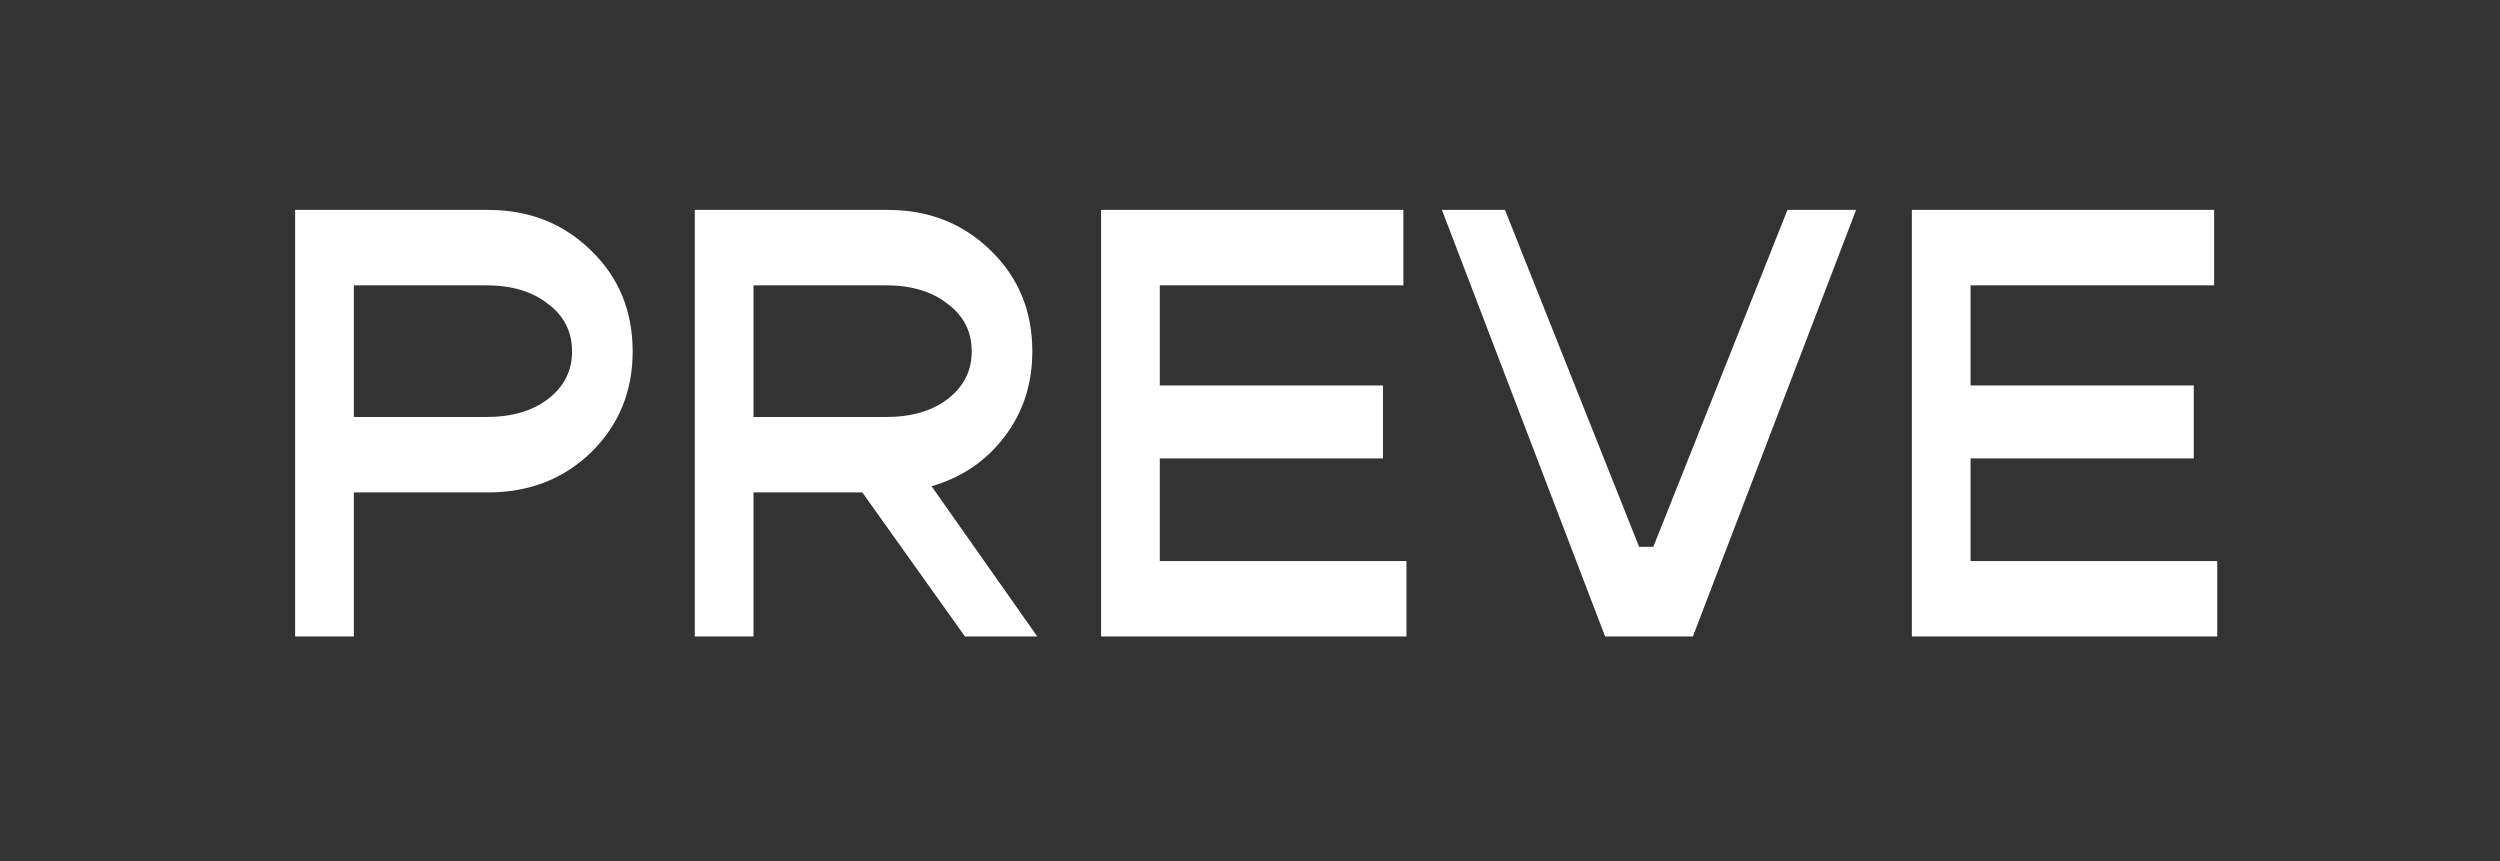 <svg width="267" height="92" viewBox="0 0 267 92" fill="none" xmlns="http://www.w3.org/2000/svg">
<rect x="0" y="0" width="267" height="92" fill="#333333" stroke="none"/>
<path d="M52.119 22.417C56.521 22.417 60.196 23.87 63.145 26.775C66.094 29.636 67.569 33.223 67.569 37.537C67.569 41.806 66.094 45.393 63.145 48.298C60.196 51.16 56.521 52.59 52.119 52.59H37.792V67.973H31.52V22.417H52.119ZM51.921 44.535C54.65 44.535 56.851 43.897 58.523 42.62C60.24 41.3 61.098 39.605 61.098 37.537C61.098 35.424 60.24 33.729 58.523 32.453C56.851 31.132 54.65 30.472 51.921 30.472H37.792V44.535H51.921ZM103.055 67.973L92.095 52.59H80.475V67.973H74.203V22.417H94.802C99.204 22.417 102.879 23.87 105.828 26.775C108.777 29.636 110.252 33.223 110.252 37.537C110.252 41.014 109.261 44.051 107.28 46.648C105.3 49.245 102.703 51.005 99.49 51.93L110.78 67.973H103.055ZM80.475 30.472V44.535H94.604C97.333 44.535 99.534 43.897 101.206 42.62C102.923 41.3 103.781 39.605 103.781 37.537C103.781 35.424 102.923 33.729 101.206 32.453C99.534 31.132 97.333 30.472 94.604 30.472H80.475ZM123.867 59.919H150.211V67.973H117.595V22.417H149.88V30.472H123.867V41.168H147.702V48.959H123.867V59.919ZM171.426 67.973L153.996 22.417H160.73L175.057 58.4H176.575L190.903 22.417H198.231L180.801 67.973H171.426ZM210.458 59.919H236.802V67.973H204.186V22.417H236.471V30.472H210.458V41.168H234.293V48.959H210.458V59.919Z" fill="white"/>
</svg>
